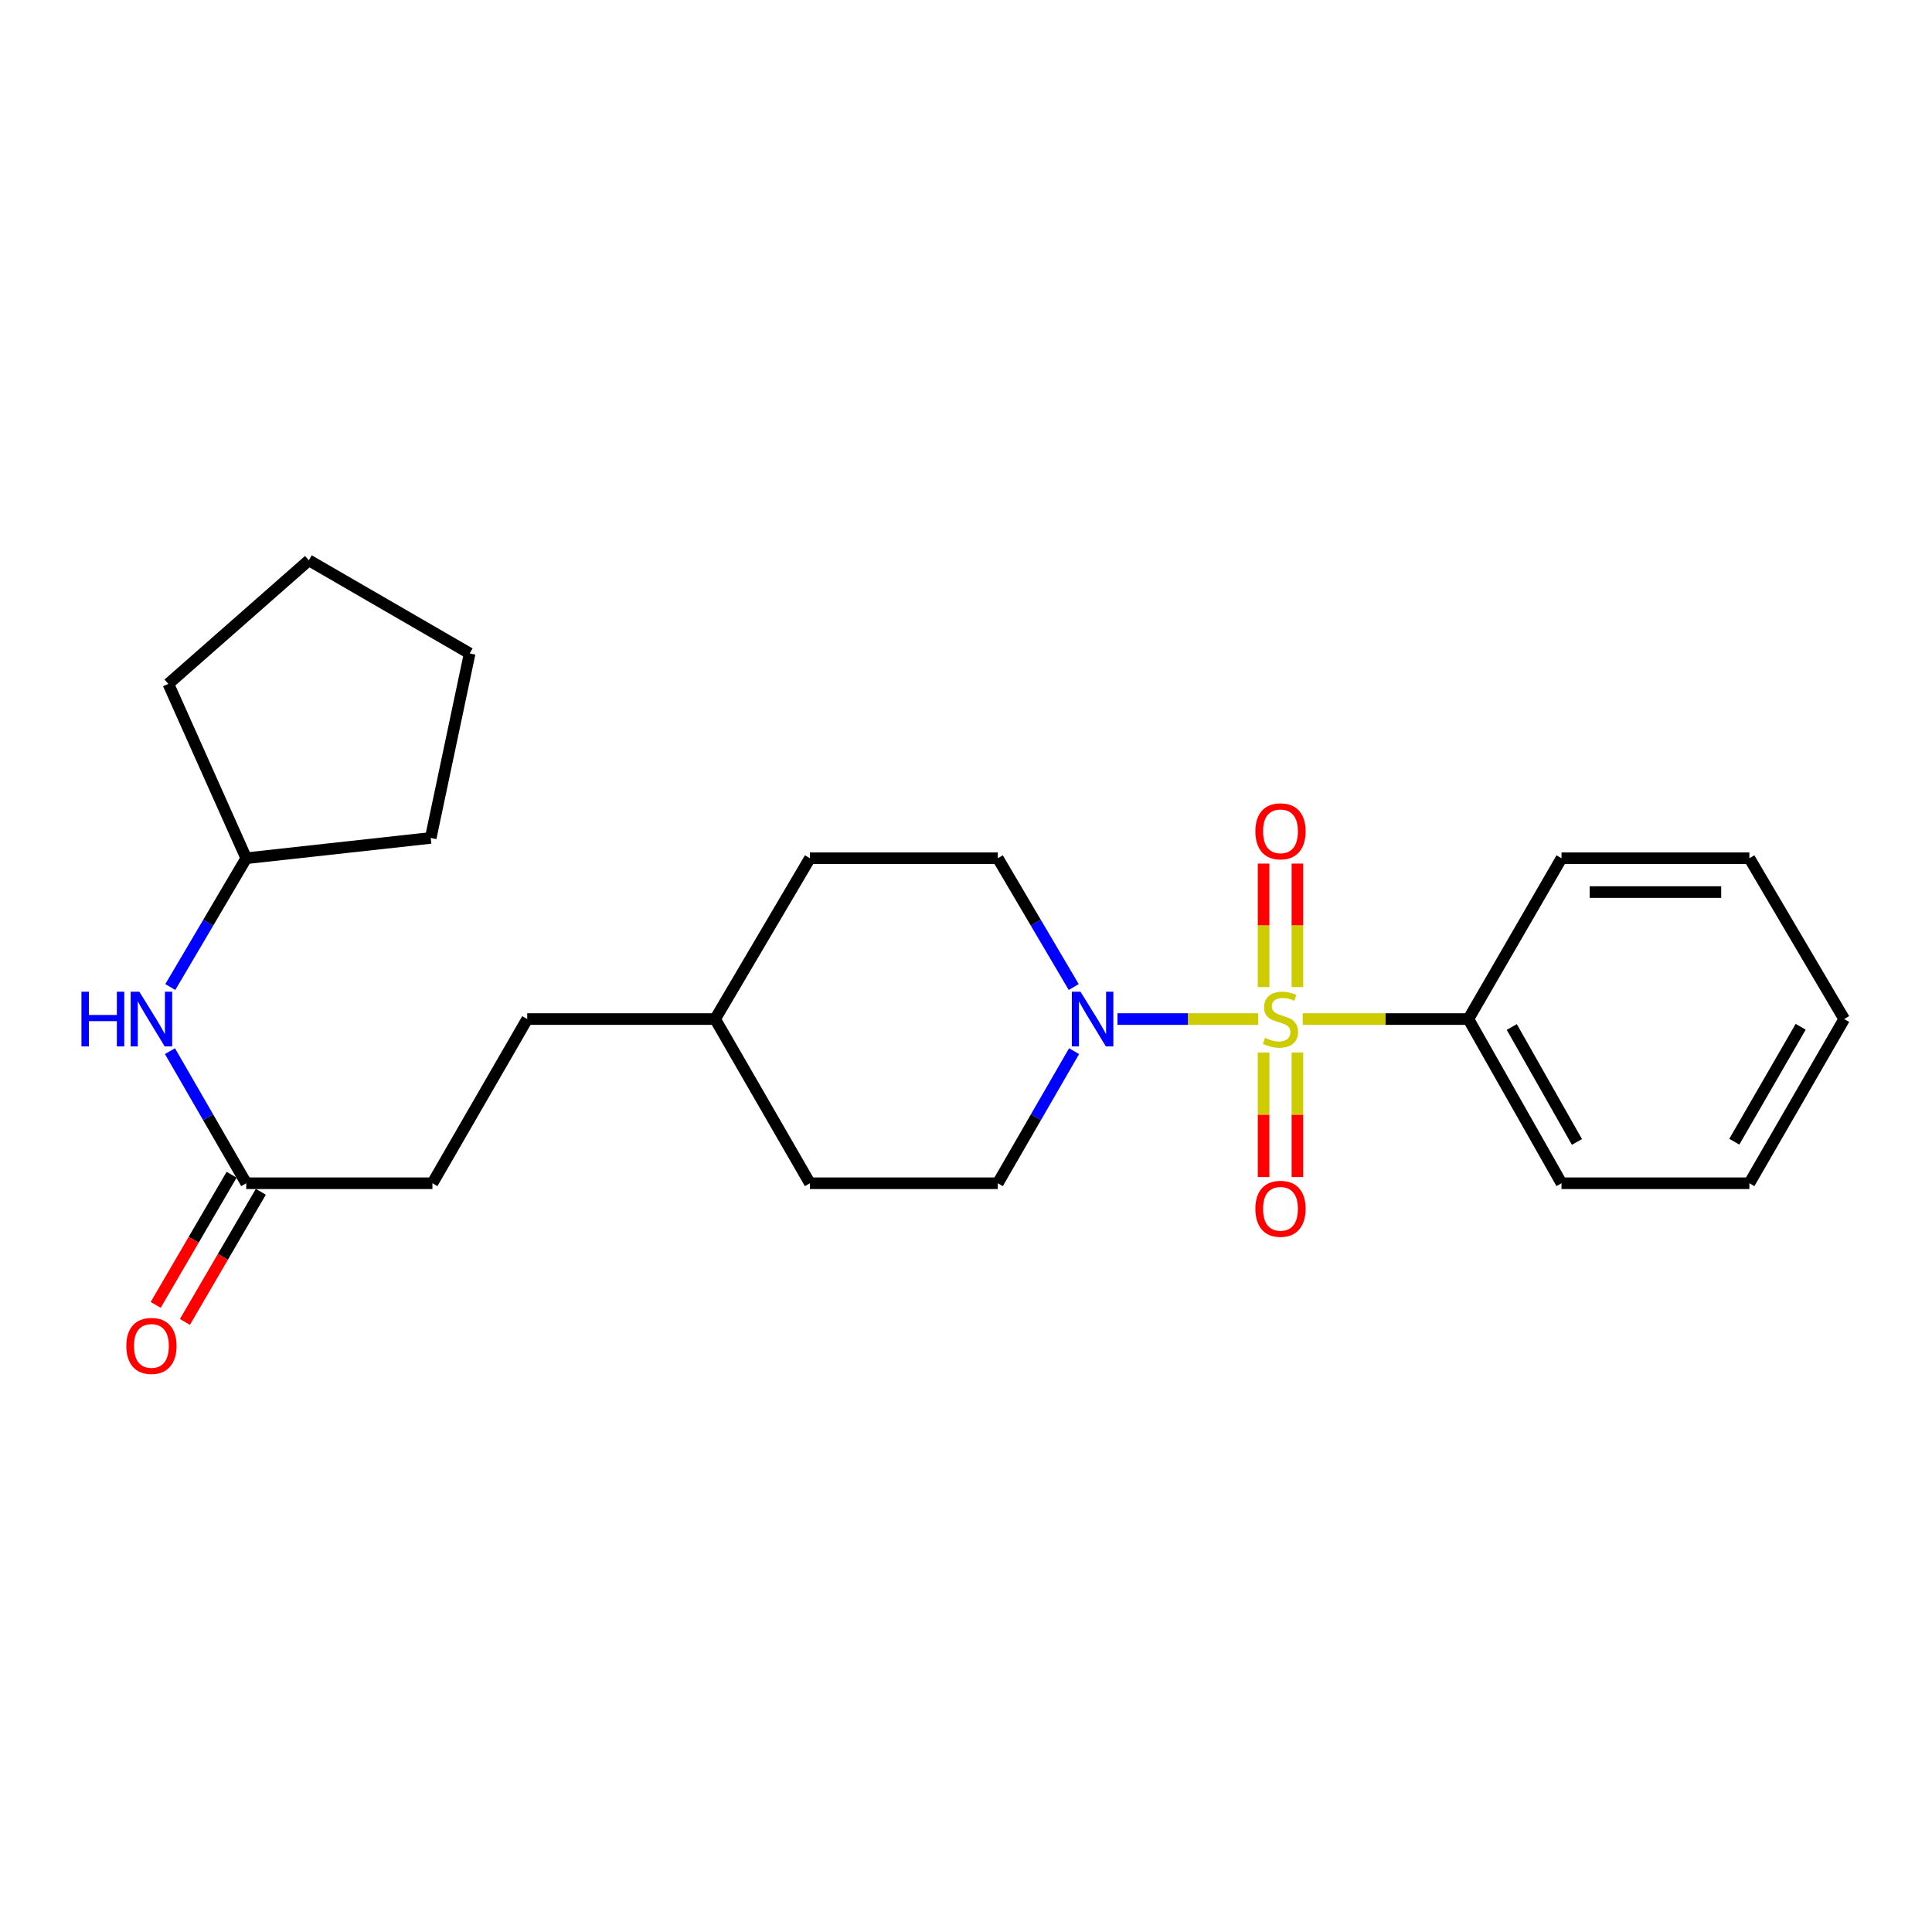 <?xml version='1.0' encoding='iso-8859-1'?>
<svg version='1.1' baseProfile='full'
              xmlns='http://www.w3.org/2000/svg'
                      xmlns:rdkit='http://www.rdkit.org/xml'
                      xmlns:xlink='http://www.w3.org/1999/xlink'
                  xml:space='preserve'
width='1000px' height='1000px' viewBox='0 0 1000 1000'>
<!-- END OF HEADER -->
<rect style='opacity:1.0;fill:#FFFFFF;stroke:none' width='1000' height='1000' x='0' y='0'> </rect>
<path class='bond-0' d='M 651.268,527.465 L 614.841,527.465' style='fill:none;fill-rule:evenodd;stroke:#CCCC00;stroke-width:6px;stroke-linecap:butt;stroke-linejoin:miter;stroke-opacity:1' />
<path class='bond-0' d='M 614.841,527.465 L 578.413,527.465' style='fill:none;fill-rule:evenodd;stroke:#0000FF;stroke-width:6px;stroke-linecap:butt;stroke-linejoin:miter;stroke-opacity:1' />
<path class='bond-1' d='M 654.024,544.798 L 654.024,577.024' style='fill:none;fill-rule:evenodd;stroke:#CCCC00;stroke-width:6px;stroke-linecap:butt;stroke-linejoin:miter;stroke-opacity:1' />
<path class='bond-1' d='M 654.024,577.024 L 654.024,609.25' style='fill:none;fill-rule:evenodd;stroke:#FF0000;stroke-width:6px;stroke-linecap:butt;stroke-linejoin:miter;stroke-opacity:1' />
<path class='bond-1' d='M 671.534,544.798 L 671.534,577.024' style='fill:none;fill-rule:evenodd;stroke:#CCCC00;stroke-width:6px;stroke-linecap:butt;stroke-linejoin:miter;stroke-opacity:1' />
<path class='bond-1' d='M 671.534,577.024 L 671.534,609.25' style='fill:none;fill-rule:evenodd;stroke:#FF0000;stroke-width:6px;stroke-linecap:butt;stroke-linejoin:miter;stroke-opacity:1' />
<path class='bond-2' d='M 671.534,510.914 L 671.534,478.949' style='fill:none;fill-rule:evenodd;stroke:#CCCC00;stroke-width:6px;stroke-linecap:butt;stroke-linejoin:miter;stroke-opacity:1' />
<path class='bond-2' d='M 671.534,478.949 L 671.534,446.984' style='fill:none;fill-rule:evenodd;stroke:#FF0000;stroke-width:6px;stroke-linecap:butt;stroke-linejoin:miter;stroke-opacity:1' />
<path class='bond-2' d='M 654.024,510.914 L 654.024,478.949' style='fill:none;fill-rule:evenodd;stroke:#CCCC00;stroke-width:6px;stroke-linecap:butt;stroke-linejoin:miter;stroke-opacity:1' />
<path class='bond-2' d='M 654.024,478.949 L 654.024,446.984' style='fill:none;fill-rule:evenodd;stroke:#FF0000;stroke-width:6px;stroke-linecap:butt;stroke-linejoin:miter;stroke-opacity:1' />
<path class='bond-3' d='M 674.29,527.465 L 717.164,527.465' style='fill:none;fill-rule:evenodd;stroke:#CCCC00;stroke-width:6px;stroke-linecap:butt;stroke-linejoin:miter;stroke-opacity:1' />
<path class='bond-3' d='M 717.164,527.465 L 760.038,527.465' style='fill:none;fill-rule:evenodd;stroke:#000000;stroke-width:6px;stroke-linecap:butt;stroke-linejoin:miter;stroke-opacity:1' />
<path class='bond-4' d='M 555.938,544.078 L 536.2,578.263' style='fill:none;fill-rule:evenodd;stroke:#0000FF;stroke-width:6px;stroke-linecap:butt;stroke-linejoin:miter;stroke-opacity:1' />
<path class='bond-4' d='M 536.2,578.263 L 516.463,612.447' style='fill:none;fill-rule:evenodd;stroke:#000000;stroke-width:6px;stroke-linecap:butt;stroke-linejoin:miter;stroke-opacity:1' />
<path class='bond-5' d='M 555.759,510.889 L 536.111,477.557' style='fill:none;fill-rule:evenodd;stroke:#0000FF;stroke-width:6px;stroke-linecap:butt;stroke-linejoin:miter;stroke-opacity:1' />
<path class='bond-5' d='M 536.111,477.557 L 516.463,444.224' style='fill:none;fill-rule:evenodd;stroke:#000000;stroke-width:6px;stroke-linecap:butt;stroke-linejoin:miter;stroke-opacity:1' />
<path class='bond-6' d='M 760.038,527.465 L 808.229,612.447' style='fill:none;fill-rule:evenodd;stroke:#000000;stroke-width:6px;stroke-linecap:butt;stroke-linejoin:miter;stroke-opacity:1' />
<path class='bond-6' d='M 782.498,531.575 L 816.232,591.062' style='fill:none;fill-rule:evenodd;stroke:#000000;stroke-width:6px;stroke-linecap:butt;stroke-linejoin:miter;stroke-opacity:1' />
<path class='bond-7' d='M 760.038,527.465 L 808.229,444.224' style='fill:none;fill-rule:evenodd;stroke:#000000;stroke-width:6px;stroke-linecap:butt;stroke-linejoin:miter;stroke-opacity:1' />
<path class='bond-8' d='M 127.447,612.447 L 223.821,612.447' style='fill:none;fill-rule:evenodd;stroke:#000000;stroke-width:6px;stroke-linecap:butt;stroke-linejoin:miter;stroke-opacity:1' />
<path class='bond-9' d='M 127.447,612.447 L 107.71,578.263' style='fill:none;fill-rule:evenodd;stroke:#000000;stroke-width:6px;stroke-linecap:butt;stroke-linejoin:miter;stroke-opacity:1' />
<path class='bond-9' d='M 107.71,578.263 L 87.972,544.078' style='fill:none;fill-rule:evenodd;stroke:#0000FF;stroke-width:6px;stroke-linecap:butt;stroke-linejoin:miter;stroke-opacity:1' />
<path class='bond-10' d='M 119.885,608.036 L 100.238,641.717' style='fill:none;fill-rule:evenodd;stroke:#000000;stroke-width:6px;stroke-linecap:butt;stroke-linejoin:miter;stroke-opacity:1' />
<path class='bond-10' d='M 100.238,641.717 L 80.591,675.398' style='fill:none;fill-rule:evenodd;stroke:#FF0000;stroke-width:6px;stroke-linecap:butt;stroke-linejoin:miter;stroke-opacity:1' />
<path class='bond-10' d='M 135.01,616.859 L 115.363,650.54' style='fill:none;fill-rule:evenodd;stroke:#000000;stroke-width:6px;stroke-linecap:butt;stroke-linejoin:miter;stroke-opacity:1' />
<path class='bond-10' d='M 115.363,650.54 L 95.716,684.221' style='fill:none;fill-rule:evenodd;stroke:#FF0000;stroke-width:6px;stroke-linecap:butt;stroke-linejoin:miter;stroke-opacity:1' />
<path class='bond-11' d='M 88.151,510.889 L 107.799,477.557' style='fill:none;fill-rule:evenodd;stroke:#0000FF;stroke-width:6px;stroke-linecap:butt;stroke-linejoin:miter;stroke-opacity:1' />
<path class='bond-11' d='M 107.799,477.557 L 127.447,444.224' style='fill:none;fill-rule:evenodd;stroke:#000000;stroke-width:6px;stroke-linecap:butt;stroke-linejoin:miter;stroke-opacity:1' />
<path class='bond-12' d='M 516.463,612.447 L 419.204,612.447' style='fill:none;fill-rule:evenodd;stroke:#000000;stroke-width:6px;stroke-linecap:butt;stroke-linejoin:miter;stroke-opacity:1' />
<path class='bond-13' d='M 516.463,444.224 L 419.204,444.224' style='fill:none;fill-rule:evenodd;stroke:#000000;stroke-width:6px;stroke-linecap:butt;stroke-linejoin:miter;stroke-opacity:1' />
<path class='bond-14' d='M 223.821,612.447 L 272.888,527.465' style='fill:none;fill-rule:evenodd;stroke:#000000;stroke-width:6px;stroke-linecap:butt;stroke-linejoin:miter;stroke-opacity:1' />
<path class='bond-15' d='M 419.204,612.447 L 370.147,527.465' style='fill:none;fill-rule:evenodd;stroke:#000000;stroke-width:6px;stroke-linecap:butt;stroke-linejoin:miter;stroke-opacity:1' />
<path class='bond-16' d='M 419.204,444.224 L 370.147,527.465' style='fill:none;fill-rule:evenodd;stroke:#000000;stroke-width:6px;stroke-linecap:butt;stroke-linejoin:miter;stroke-opacity:1' />
<path class='bond-17' d='M 370.147,527.465 L 272.888,527.465' style='fill:none;fill-rule:evenodd;stroke:#000000;stroke-width:6px;stroke-linecap:butt;stroke-linejoin:miter;stroke-opacity:1' />
<path class='bond-18' d='M 127.447,444.224 L 222.945,433.708' style='fill:none;fill-rule:evenodd;stroke:#000000;stroke-width:6px;stroke-linecap:butt;stroke-linejoin:miter;stroke-opacity:1' />
<path class='bond-19' d='M 127.447,444.224 L 87.135,353.979' style='fill:none;fill-rule:evenodd;stroke:#000000;stroke-width:6px;stroke-linecap:butt;stroke-linejoin:miter;stroke-opacity:1' />
<path class='bond-20' d='M 808.229,612.447 L 905.478,612.447' style='fill:none;fill-rule:evenodd;stroke:#000000;stroke-width:6px;stroke-linecap:butt;stroke-linejoin:miter;stroke-opacity:1' />
<path class='bond-21' d='M 808.229,444.224 L 905.478,444.224' style='fill:none;fill-rule:evenodd;stroke:#000000;stroke-width:6px;stroke-linecap:butt;stroke-linejoin:miter;stroke-opacity:1' />
<path class='bond-21' d='M 822.817,461.734 L 890.891,461.734' style='fill:none;fill-rule:evenodd;stroke:#000000;stroke-width:6px;stroke-linecap:butt;stroke-linejoin:miter;stroke-opacity:1' />
<path class='bond-22' d='M 222.945,433.708 L 243.101,338.21' style='fill:none;fill-rule:evenodd;stroke:#000000;stroke-width:6px;stroke-linecap:butt;stroke-linejoin:miter;stroke-opacity:1' />
<path class='bond-23' d='M 87.135,353.979 L 159.861,290.019' style='fill:none;fill-rule:evenodd;stroke:#000000;stroke-width:6px;stroke-linecap:butt;stroke-linejoin:miter;stroke-opacity:1' />
<path class='bond-24' d='M 905.478,444.224 L 954.545,527.465' style='fill:none;fill-rule:evenodd;stroke:#000000;stroke-width:6px;stroke-linecap:butt;stroke-linejoin:miter;stroke-opacity:1' />
<path class='bond-25' d='M 905.478,612.447 L 954.545,527.465' style='fill:none;fill-rule:evenodd;stroke:#000000;stroke-width:6px;stroke-linecap:butt;stroke-linejoin:miter;stroke-opacity:1' />
<path class='bond-25' d='M 897.674,590.945 L 932.021,531.457' style='fill:none;fill-rule:evenodd;stroke:#000000;stroke-width:6px;stroke-linecap:butt;stroke-linejoin:miter;stroke-opacity:1' />
<path class='bond-26' d='M 243.101,338.21 L 159.861,290.019' style='fill:none;fill-rule:evenodd;stroke:#000000;stroke-width:6px;stroke-linecap:butt;stroke-linejoin:miter;stroke-opacity:1' />
<path  class='atom-0' d='M 654.779 537.185
Q 655.099 537.305, 656.419 537.865
Q 657.739 538.425, 659.179 538.785
Q 660.659 539.105, 662.099 539.105
Q 664.779 539.105, 666.339 537.825
Q 667.899 536.505, 667.899 534.225
Q 667.899 532.665, 667.099 531.705
Q 666.339 530.745, 665.139 530.225
Q 663.939 529.705, 661.939 529.105
Q 659.419 528.345, 657.899 527.625
Q 656.419 526.905, 655.339 525.385
Q 654.299 523.865, 654.299 521.305
Q 654.299 517.745, 656.699 515.545
Q 659.139 513.345, 663.939 513.345
Q 667.219 513.345, 670.939 514.905
L 670.019 517.985
Q 666.619 516.585, 664.059 516.585
Q 661.299 516.585, 659.779 517.745
Q 658.259 518.865, 658.299 520.825
Q 658.299 522.345, 659.059 523.265
Q 659.859 524.185, 660.979 524.705
Q 662.139 525.225, 664.059 525.825
Q 666.619 526.625, 668.139 527.425
Q 669.659 528.225, 670.739 529.865
Q 671.859 531.465, 671.859 534.225
Q 671.859 538.145, 669.219 540.265
Q 666.619 542.345, 662.259 542.345
Q 659.739 542.345, 657.819 541.785
Q 655.939 541.265, 653.699 540.345
L 654.779 537.185
' fill='#CCCC00'/>
<path  class='atom-1' d='M 559.27 513.305
L 568.55 528.305
Q 569.47 529.785, 570.95 532.465
Q 572.43 535.145, 572.51 535.305
L 572.51 513.305
L 576.27 513.305
L 576.27 541.625
L 572.39 541.625
L 562.43 525.225
Q 561.27 523.305, 560.03 521.105
Q 558.83 518.905, 558.47 518.225
L 558.47 541.625
L 554.79 541.625
L 554.79 513.305
L 559.27 513.305
' fill='#0000FF'/>
<path  class='atom-2' d='M 649.779 625.67
Q 649.779 618.87, 653.139 615.07
Q 656.499 611.27, 662.779 611.27
Q 669.059 611.27, 672.419 615.07
Q 675.779 618.87, 675.779 625.67
Q 675.779 632.55, 672.379 636.47
Q 668.979 640.35, 662.779 640.35
Q 656.539 640.35, 653.139 636.47
Q 649.779 632.59, 649.779 625.67
M 662.779 637.15
Q 667.099 637.15, 669.419 634.27
Q 671.779 631.35, 671.779 625.67
Q 671.779 620.11, 669.419 617.31
Q 667.099 614.47, 662.779 614.47
Q 658.459 614.47, 656.099 617.27
Q 653.779 620.07, 653.779 625.67
Q 653.779 631.39, 656.099 634.27
Q 658.459 637.15, 662.779 637.15
' fill='#FF0000'/>
<path  class='atom-3' d='M 649.779 430.286
Q 649.779 423.486, 653.139 419.686
Q 656.499 415.886, 662.779 415.886
Q 669.059 415.886, 672.419 419.686
Q 675.779 423.486, 675.779 430.286
Q 675.779 437.166, 672.379 441.086
Q 668.979 444.966, 662.779 444.966
Q 656.539 444.966, 653.139 441.086
Q 649.779 437.206, 649.779 430.286
M 662.779 441.766
Q 667.099 441.766, 669.419 438.886
Q 671.779 435.966, 671.779 430.286
Q 671.779 424.726, 669.419 421.926
Q 667.099 419.086, 662.779 419.086
Q 658.459 419.086, 656.099 421.886
Q 653.779 424.686, 653.779 430.286
Q 653.779 436.006, 656.099 438.886
Q 658.459 441.766, 662.779 441.766
' fill='#FF0000'/>
<path  class='atom-6' d='M 42.16 513.305
L 46 513.305
L 46 525.345
L 60.48 525.345
L 60.48 513.305
L 64.32 513.305
L 64.32 541.625
L 60.48 541.625
L 60.48 528.545
L 46 528.545
L 46 541.625
L 42.16 541.625
L 42.16 513.305
' fill='#0000FF'/>
<path  class='atom-6' d='M 72.12 513.305
L 81.4 528.305
Q 82.32 529.785, 83.8 532.465
Q 85.28 535.145, 85.36 535.305
L 85.36 513.305
L 89.12 513.305
L 89.12 541.625
L 85.24 541.625
L 75.28 525.225
Q 74.12 523.305, 72.88 521.105
Q 71.68 518.905, 71.32 518.225
L 71.32 541.625
L 67.64 541.625
L 67.64 513.305
L 72.12 513.305
' fill='#0000FF'/>
<path  class='atom-9' d='M 65.38 696.644
Q 65.38 689.844, 68.74 686.044
Q 72.1 682.244, 78.38 682.244
Q 84.66 682.244, 88.02 686.044
Q 91.38 689.844, 91.38 696.644
Q 91.38 703.524, 87.98 707.444
Q 84.58 711.324, 78.38 711.324
Q 72.14 711.324, 68.74 707.444
Q 65.38 703.564, 65.38 696.644
M 78.38 708.124
Q 82.7 708.124, 85.02 705.244
Q 87.38 702.324, 87.38 696.644
Q 87.38 691.084, 85.02 688.284
Q 82.7 685.444, 78.38 685.444
Q 74.06 685.444, 71.7 688.244
Q 69.38 691.044, 69.38 696.644
Q 69.38 702.364, 71.7 705.244
Q 74.06 708.124, 78.38 708.124
' fill='#FF0000'/>
</svg>
